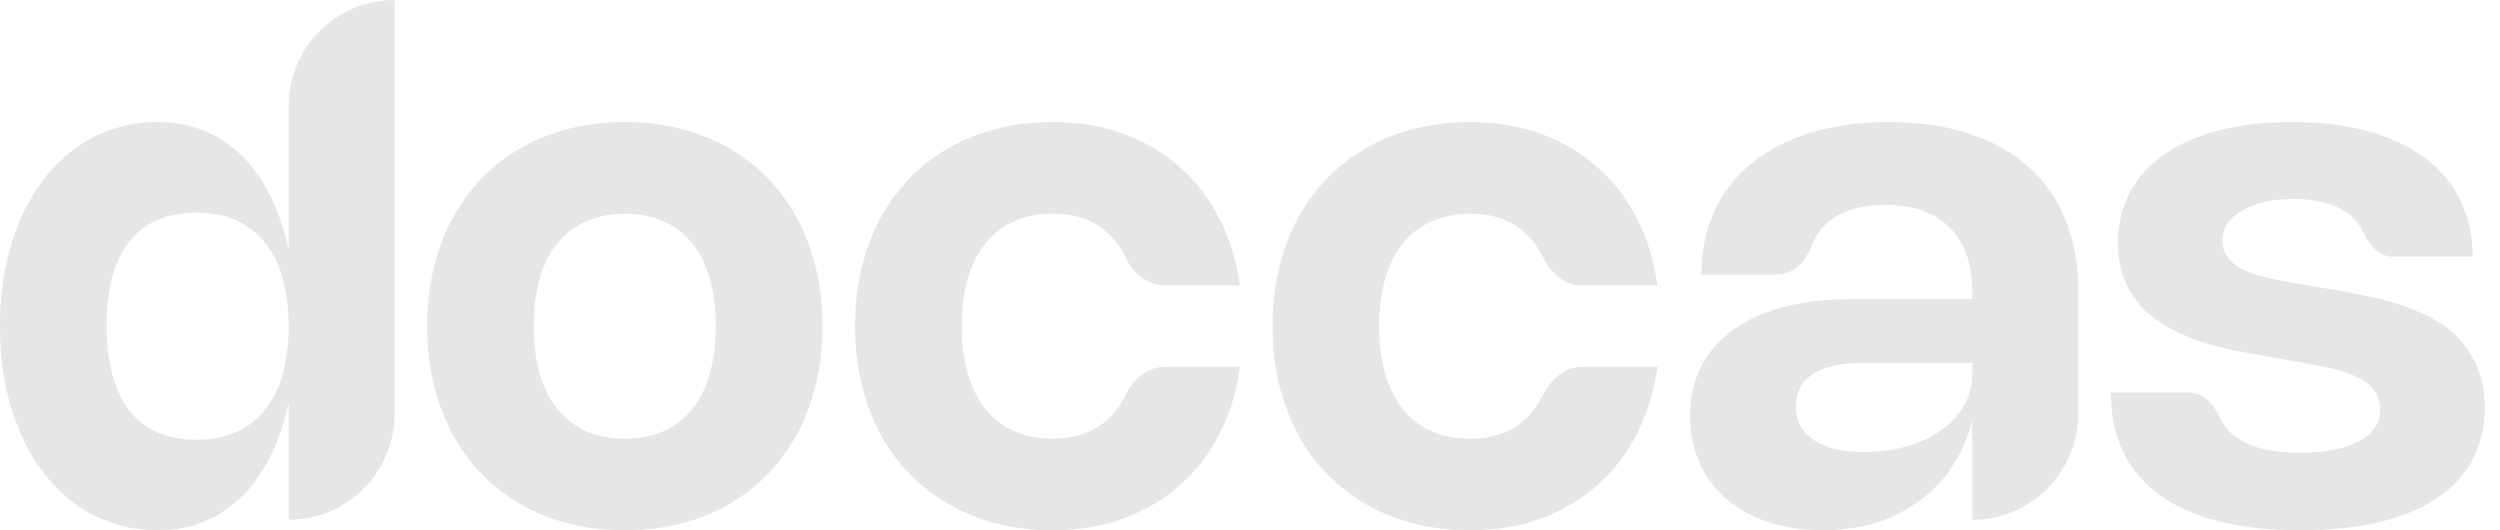 <?xml version="1.0" encoding="utf-8"?>
<svg xmlns="http://www.w3.org/2000/svg" fill="none" height="100%" overflow="visible" preserveAspectRatio="none" style="display: block;" viewBox="0 0 132 28" width="100%">
<g id="doccas">
<g id="Frame 5">
<path d="M15.242 5.591C15.242 2.503 17.745 0 20.832 0V21.853C20.832 24.941 18.329 27.444 15.242 27.444V21.139L15.27 21.111C15.046 22.199 14.725 23.173 14.308 24.032C13.891 24.885 13.387 25.605 12.796 26.192C12.211 26.779 11.539 27.227 10.78 27.536C10.027 27.846 9.206 28 8.316 28C7.501 28 6.729 27.88 6.001 27.638C5.273 27.404 4.601 27.064 3.985 26.619C3.369 26.167 2.812 25.623 2.315 24.987C1.823 24.35 1.406 23.633 1.064 22.836C0.722 22.032 0.457 21.161 0.271 20.221C0.09 19.276 0 18.274 0 17.217C0 16.16 0.09 15.162 0.271 14.223C0.457 13.277 0.722 12.405 1.064 11.608C1.406 10.811 1.823 10.094 2.315 9.457C2.812 8.814 3.369 8.27 3.985 7.825C4.601 7.38 5.273 7.04 6.001 6.805C6.729 6.564 7.501 6.444 8.316 6.444C9.206 6.444 10.027 6.598 10.78 6.907C11.539 7.216 12.211 7.664 12.796 8.252C13.387 8.839 13.891 9.559 14.308 10.412C14.725 11.265 15.046 12.235 15.27 13.323L15.242 13.305V5.591ZM15.242 17.217C15.242 16.581 15.192 15.99 15.092 15.446C14.999 14.902 14.859 14.408 14.672 13.963C14.486 13.518 14.252 13.125 13.972 12.785C13.698 12.445 13.381 12.161 13.02 11.932C12.659 11.698 12.258 11.521 11.816 11.404C11.381 11.287 10.908 11.228 10.398 11.228C9.613 11.228 8.923 11.354 8.325 11.608C7.734 11.861 7.237 12.242 6.832 12.748C6.434 13.249 6.132 13.873 5.927 14.621C5.728 15.369 5.628 16.234 5.628 17.217C5.628 18.2 5.731 19.065 5.936 19.813C6.141 20.561 6.443 21.189 6.841 21.695C7.24 22.202 7.734 22.582 8.325 22.836C8.923 23.089 9.613 23.216 10.398 23.216C10.908 23.216 11.381 23.157 11.816 23.04C12.258 22.922 12.659 22.749 13.02 22.52C13.381 22.286 13.698 21.998 13.972 21.658C14.252 21.312 14.486 20.917 14.672 20.471C14.859 20.026 14.999 19.532 15.092 18.988C15.192 18.444 15.242 17.854 15.242 17.217Z" fill="#E6E6E6" id="Vector"/>
<path d="M22.555 17.217C22.555 16.129 22.671 15.11 22.901 14.158C23.131 13.2 23.461 12.322 23.89 11.524C24.326 10.727 24.852 10.013 25.468 9.383C26.084 8.752 26.777 8.221 27.549 7.788C28.32 7.349 29.163 7.015 30.078 6.787C30.993 6.558 31.964 6.444 32.99 6.444C34.017 6.444 34.988 6.558 35.902 6.787C36.817 7.015 37.66 7.349 38.432 7.788C39.203 8.221 39.897 8.752 40.513 9.383C41.129 10.013 41.652 10.727 42.081 11.524C42.517 12.322 42.849 13.2 43.08 14.158C43.31 15.11 43.425 16.129 43.425 17.217C43.425 18.305 43.31 19.328 43.08 20.286C42.849 21.238 42.517 22.116 42.081 22.919C41.652 23.717 41.129 24.43 40.513 25.061C39.897 25.685 39.203 26.217 38.432 26.656C37.66 27.095 36.817 27.428 35.902 27.657C34.988 27.886 34.017 28 32.99 28C31.964 28 30.993 27.886 30.078 27.657C29.163 27.428 28.32 27.095 27.549 26.656C26.777 26.217 26.084 25.685 25.468 25.061C24.852 24.43 24.326 23.717 23.89 22.919C23.461 22.116 23.131 21.238 22.901 20.286C22.671 19.328 22.555 18.305 22.555 17.217ZM28.183 17.217C28.183 18.163 28.289 19.007 28.501 19.748C28.719 20.484 29.033 21.105 29.444 21.612C29.86 22.119 30.367 22.505 30.965 22.771C31.562 23.03 32.24 23.16 33 23.16C33.752 23.16 34.428 23.03 35.025 22.771C35.622 22.505 36.126 22.119 36.537 21.612C36.948 21.105 37.259 20.484 37.47 19.748C37.688 19.007 37.797 18.163 37.797 17.217C37.797 16.271 37.688 15.431 37.47 14.695C37.259 13.954 36.948 13.332 36.537 12.832C36.126 12.325 35.622 11.942 35.025 11.682C34.428 11.416 33.752 11.283 33 11.283C32.24 11.283 31.562 11.416 30.965 11.682C30.367 11.942 29.86 12.325 29.444 12.832C29.033 13.332 28.719 13.954 28.501 14.695C28.289 15.431 28.183 16.271 28.183 17.217Z" fill="#E6E6E6" id="Vector_2"/>
<path d="M50.776 17.217C50.776 18.163 50.885 19.007 51.103 19.748C51.321 20.484 51.635 21.105 52.046 21.612C52.456 22.119 52.96 22.505 53.558 22.771C54.155 23.03 54.833 23.16 55.592 23.16C56.227 23.16 56.787 23.068 57.272 22.882C57.764 22.697 58.184 22.437 58.532 22.103C58.887 21.763 59.176 21.362 59.4 20.898C59.807 20.056 60.572 19.368 61.508 19.368H65.467C65.299 20.635 64.948 21.797 64.412 22.854C63.884 23.911 63.193 24.82 62.34 25.58C61.494 26.34 60.502 26.934 59.363 27.36C58.224 27.787 56.964 28 55.583 28C54.556 28 53.586 27.886 52.671 27.657C51.756 27.428 50.913 27.095 50.142 26.656C49.37 26.217 48.676 25.685 48.06 25.061C47.444 24.43 46.918 23.717 46.483 22.919C46.053 22.116 45.724 21.238 45.493 20.286C45.263 19.328 45.148 18.305 45.148 17.217C45.148 16.129 45.263 15.11 45.493 14.158C45.724 13.2 46.053 12.322 46.483 11.524C46.918 10.727 47.444 10.013 48.06 9.383C48.676 8.752 49.37 8.221 50.142 7.788C50.913 7.349 51.756 7.015 52.671 6.787C53.586 6.558 54.556 6.444 55.583 6.444C56.964 6.444 58.224 6.657 59.363 7.083C60.502 7.51 61.494 8.103 62.34 8.864C63.193 9.624 63.884 10.533 64.412 11.589C64.948 12.646 65.299 13.808 65.467 15.075H61.508C60.572 15.075 59.807 14.388 59.4 13.546C59.176 13.076 58.887 12.674 58.532 12.34C58.184 12.007 57.764 11.747 57.272 11.562C56.787 11.376 56.227 11.283 55.592 11.283C54.833 11.283 54.155 11.416 53.558 11.682C52.96 11.942 52.456 12.325 52.046 12.832C51.635 13.332 51.321 13.954 51.103 14.695C50.885 15.431 50.776 16.271 50.776 17.217Z" fill="#E6E6E6" id="Vector_3"/>
<path d="M72.818 17.217C72.818 18.163 72.927 19.007 73.145 19.748C73.363 20.484 73.677 21.105 74.088 21.612C74.498 22.119 75.002 22.505 75.6 22.771C76.197 23.03 76.875 23.16 77.634 23.16C78.269 23.16 78.829 23.068 79.314 22.882C79.806 22.697 80.226 22.437 80.575 22.103C80.929 21.763 81.219 21.362 81.442 20.898C81.85 20.056 82.614 19.368 83.55 19.368H87.509C87.341 20.635 86.99 21.797 86.455 22.854C85.926 23.911 85.235 24.82 84.382 25.58C83.536 26.34 82.544 26.934 81.405 27.36C80.266 27.787 79.006 28 77.625 28C76.598 28 75.628 27.886 74.713 27.657C73.798 27.428 72.955 27.095 72.184 26.656C71.412 26.217 70.718 25.685 70.102 25.061C69.486 24.43 68.96 23.717 68.525 22.919C68.096 22.116 67.766 21.238 67.536 20.286C67.305 19.328 67.19 18.305 67.19 17.217C67.19 16.129 67.305 15.11 67.536 14.158C67.766 13.2 68.096 12.322 68.525 11.524C68.96 10.727 69.486 10.013 70.102 9.383C70.718 8.752 71.412 8.221 72.184 7.788C72.955 7.349 73.798 7.015 74.713 6.787C75.628 6.558 76.598 6.444 77.625 6.444C79.006 6.444 80.266 6.657 81.405 7.083C82.544 7.51 83.536 8.103 84.382 8.864C85.235 9.624 85.926 10.533 86.455 11.589C86.99 12.646 87.341 13.808 87.509 15.075H83.55C82.614 15.075 81.85 14.388 81.442 13.546C81.219 13.076 80.929 12.674 80.575 12.34C80.226 12.007 79.806 11.747 79.314 11.562C78.829 11.376 78.269 11.283 77.634 11.283C76.875 11.283 76.197 11.416 75.6 11.682C75.002 11.942 74.498 12.325 74.088 12.832C73.677 13.332 73.363 13.954 73.145 14.695C72.927 15.431 72.818 16.271 72.818 17.217Z" fill="#E6E6E6" id="Vector_4"/>
<path d="M89.839 14.491C89.839 13.255 90.066 12.139 90.52 11.144C90.981 10.149 91.637 9.306 92.49 8.613C93.348 7.915 94.388 7.38 95.607 7.009C96.833 6.632 98.208 6.444 99.733 6.444C101.307 6.444 102.71 6.645 103.942 7.046C105.18 7.448 106.226 8.029 107.078 8.789C107.937 9.543 108.593 10.471 109.047 11.571C109.502 12.671 109.729 13.92 109.729 15.317V21.853C109.729 24.941 107.226 27.444 104.138 27.444V22.103H104.166C104.017 22.709 103.811 23.278 103.55 23.809C103.289 24.335 102.977 24.817 102.617 25.256C102.256 25.688 101.845 26.075 101.385 26.415C100.93 26.755 100.436 27.045 99.9 27.286C99.365 27.521 98.79 27.697 98.174 27.815C97.558 27.938 96.914 28 96.242 28C95.19 28 94.232 27.855 93.367 27.564C92.508 27.28 91.771 26.875 91.155 26.35C90.545 25.818 90.072 25.181 89.736 24.44C89.4 23.692 89.232 22.867 89.232 21.964C89.232 20.994 89.425 20.128 89.811 19.368C90.203 18.602 90.763 17.953 91.491 17.421C92.225 16.89 93.121 16.485 94.179 16.207C95.237 15.928 96.438 15.789 97.782 15.789H104.278V19.164H98.361C97.782 19.164 97.272 19.214 96.83 19.313C96.394 19.405 96.027 19.551 95.728 19.748C95.43 19.94 95.203 20.178 95.047 20.462C94.898 20.747 94.823 21.077 94.823 21.454C94.823 21.837 94.904 22.181 95.066 22.483C95.228 22.78 95.461 23.03 95.766 23.234C96.071 23.438 96.447 23.596 96.895 23.707C97.349 23.812 97.866 23.865 98.445 23.865C98.992 23.865 99.512 23.819 100.003 23.726C100.495 23.633 100.952 23.5 101.375 23.327C101.798 23.154 102.178 22.947 102.514 22.706C102.856 22.459 103.149 22.184 103.391 21.881C103.634 21.572 103.817 21.241 103.942 20.889C104.073 20.536 104.138 20.163 104.138 19.767V15.317C104.138 14.612 104.035 13.982 103.83 13.425C103.625 12.869 103.329 12.399 102.943 12.016C102.557 11.627 102.081 11.33 101.515 11.126C100.955 10.922 100.317 10.82 99.602 10.82C98.88 10.82 98.255 10.906 97.726 11.079C97.203 11.246 96.771 11.487 96.428 11.803C96.086 12.118 95.831 12.504 95.663 12.962C95.363 13.768 94.713 14.491 93.852 14.491H89.839Z" fill="#E6E6E6" id="Vector_5"/>
<path d="M121.009 6.444C122.521 6.444 123.868 6.608 125.051 6.935C126.239 7.263 127.241 7.736 128.056 8.354C128.871 8.966 129.49 9.71 129.913 10.588C130.343 11.466 130.557 12.455 130.557 13.555H126.346C125.626 13.555 125.087 12.941 124.789 12.285C124.621 11.908 124.372 11.586 124.043 11.32C123.713 11.055 123.302 10.854 122.811 10.718C122.325 10.576 121.762 10.505 121.121 10.505C120.561 10.505 120.048 10.557 119.581 10.662C119.121 10.767 118.723 10.919 118.387 11.117C118.057 11.308 117.799 11.54 117.612 11.812C117.431 12.078 117.341 12.374 117.341 12.702C117.341 12.974 117.394 13.209 117.5 13.407C117.612 13.604 117.764 13.781 117.957 13.935C118.15 14.083 118.38 14.213 118.648 14.325C118.915 14.436 119.208 14.532 119.525 14.612C119.843 14.692 120.179 14.766 120.533 14.834C120.894 14.896 121.261 14.961 121.635 15.029L123.016 15.261C123.57 15.354 124.155 15.462 124.771 15.585C125.393 15.703 126.006 15.857 126.609 16.049C127.213 16.241 127.792 16.482 128.345 16.772C128.899 17.056 129.384 17.418 129.801 17.857C130.225 18.29 130.561 18.806 130.809 19.405C131.065 20.005 131.192 20.713 131.192 21.529C131.192 22.555 130.977 23.469 130.548 24.273C130.119 25.076 129.49 25.756 128.663 26.313C127.841 26.863 126.827 27.28 125.62 27.564C124.419 27.855 123.038 28 121.476 28C119.833 28 118.387 27.839 117.136 27.518C115.891 27.203 114.846 26.736 114 26.118C113.16 25.494 112.525 24.733 112.096 23.837C111.666 22.935 111.452 21.896 111.452 20.722H115.568C116.341 20.722 116.918 21.381 117.239 22.085C117.419 22.48 117.696 22.814 118.069 23.086C118.443 23.352 118.906 23.556 119.46 23.698C120.02 23.834 120.676 23.902 121.429 23.902C122.095 23.902 122.689 23.852 123.212 23.754C123.735 23.649 124.18 23.497 124.547 23.299C124.914 23.102 125.194 22.86 125.387 22.576C125.58 22.292 125.676 21.97 125.676 21.612C125.676 21.321 125.62 21.068 125.508 20.852C125.402 20.629 125.253 20.438 125.06 20.277C124.867 20.116 124.631 19.977 124.351 19.86C124.071 19.736 123.76 19.628 123.417 19.535C123.075 19.442 122.702 19.359 122.297 19.285C121.899 19.211 121.479 19.133 121.037 19.053L119.665 18.812C119.161 18.725 118.617 18.627 118.032 18.515C117.447 18.398 116.865 18.246 116.286 18.061C115.708 17.869 115.151 17.634 114.616 17.356C114.081 17.078 113.605 16.732 113.188 16.318C112.777 15.898 112.447 15.403 112.198 14.834C111.956 14.26 111.834 13.583 111.834 12.804C111.834 11.821 112.043 10.937 112.46 10.152C112.883 9.367 113.486 8.7 114.27 8.15C115.061 7.6 116.022 7.179 117.155 6.889C118.293 6.592 119.578 6.444 121.009 6.444Z" fill="#E6E6E6" id="Vector_6"/>
</g>
</g>
</svg>